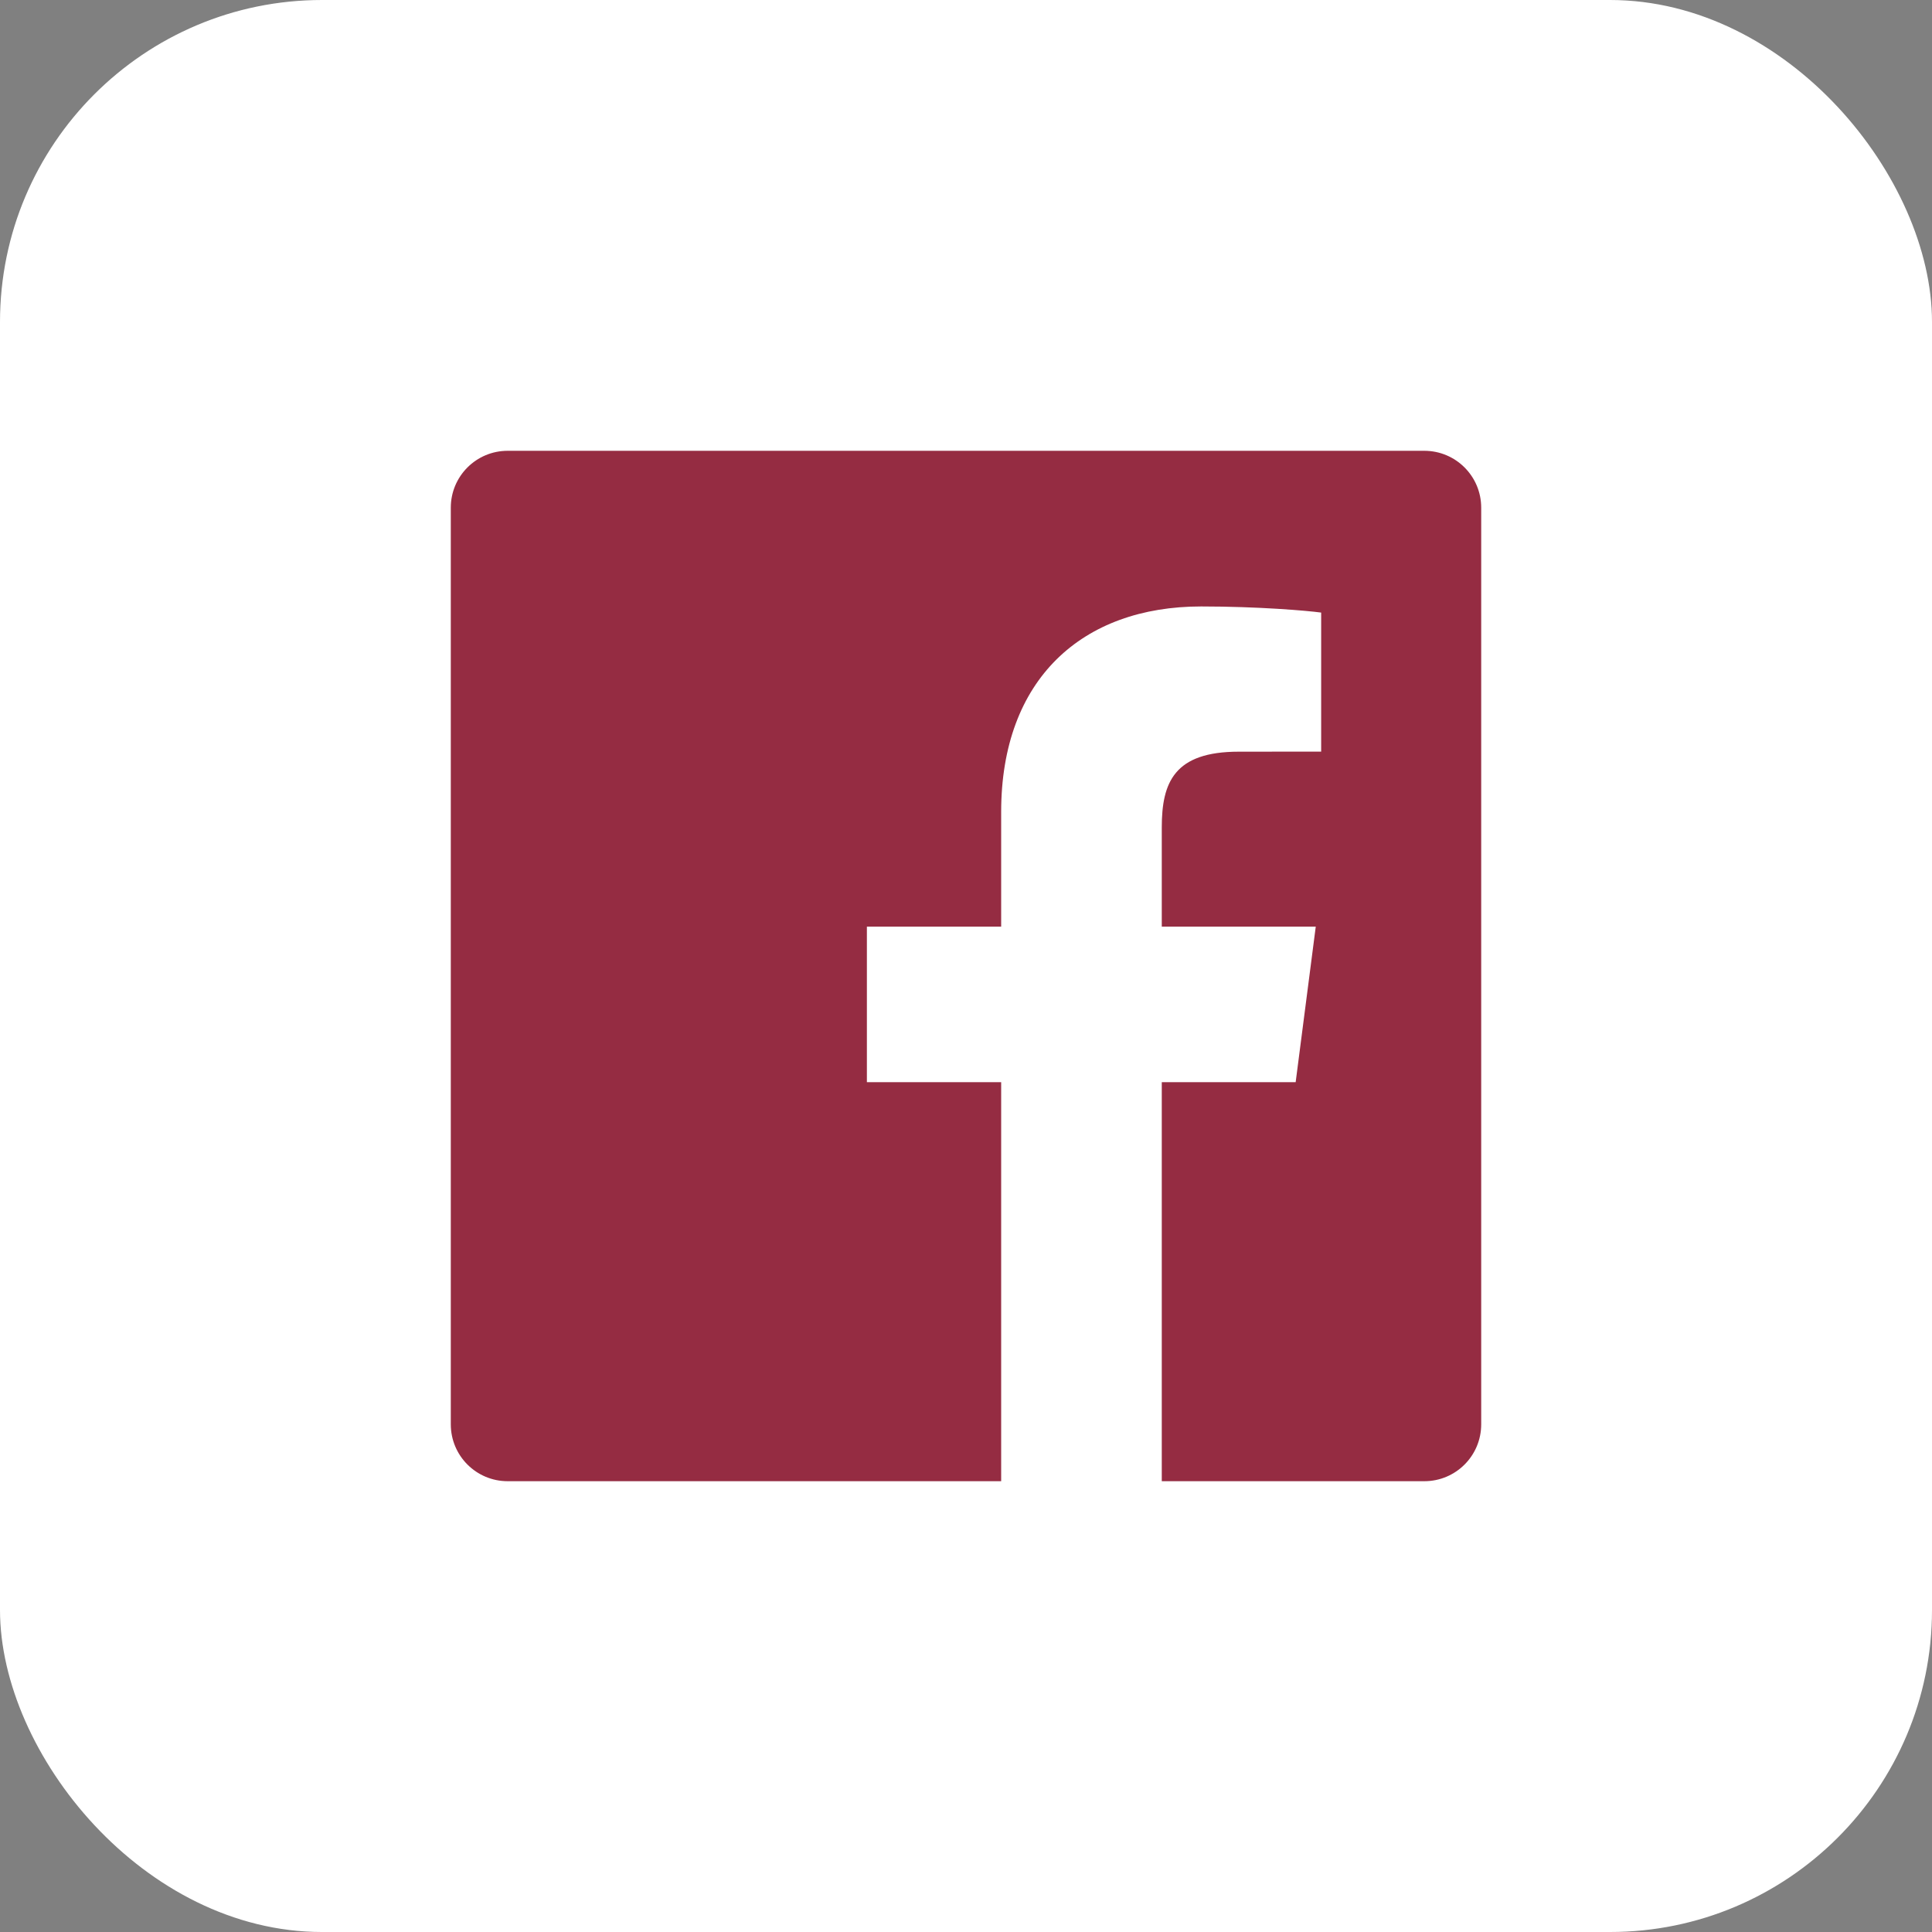 <svg width="30" height="30" viewBox="0 0 30 30" fill="none" xmlns="http://www.w3.org/2000/svg">
<rect x="0" y="0" width="30" height="30" fill="#808080" stroke="none"/>
<rect width="30" height="30" rx="5" fill="white"/>
<path d="M15.546 23H7.883C7.395 23 7 22.605 7 22.117V7.883C7 7.395 7.395 7 7.883 7H22.117C22.605 7 23 7.395 23 7.883V22.117C23 22.605 22.605 23 22.117 23H18.04V16.804H20.119L20.431 14.389H18.04V12.848C18.04 12.148 18.234 11.672 19.236 11.672L20.515 11.671V9.512C20.294 9.482 19.535 9.417 18.652 9.417C16.808 9.417 15.546 10.542 15.546 12.608V14.389H13.461V16.804H15.546V23Z" fill="#952C42"/>
</svg>
